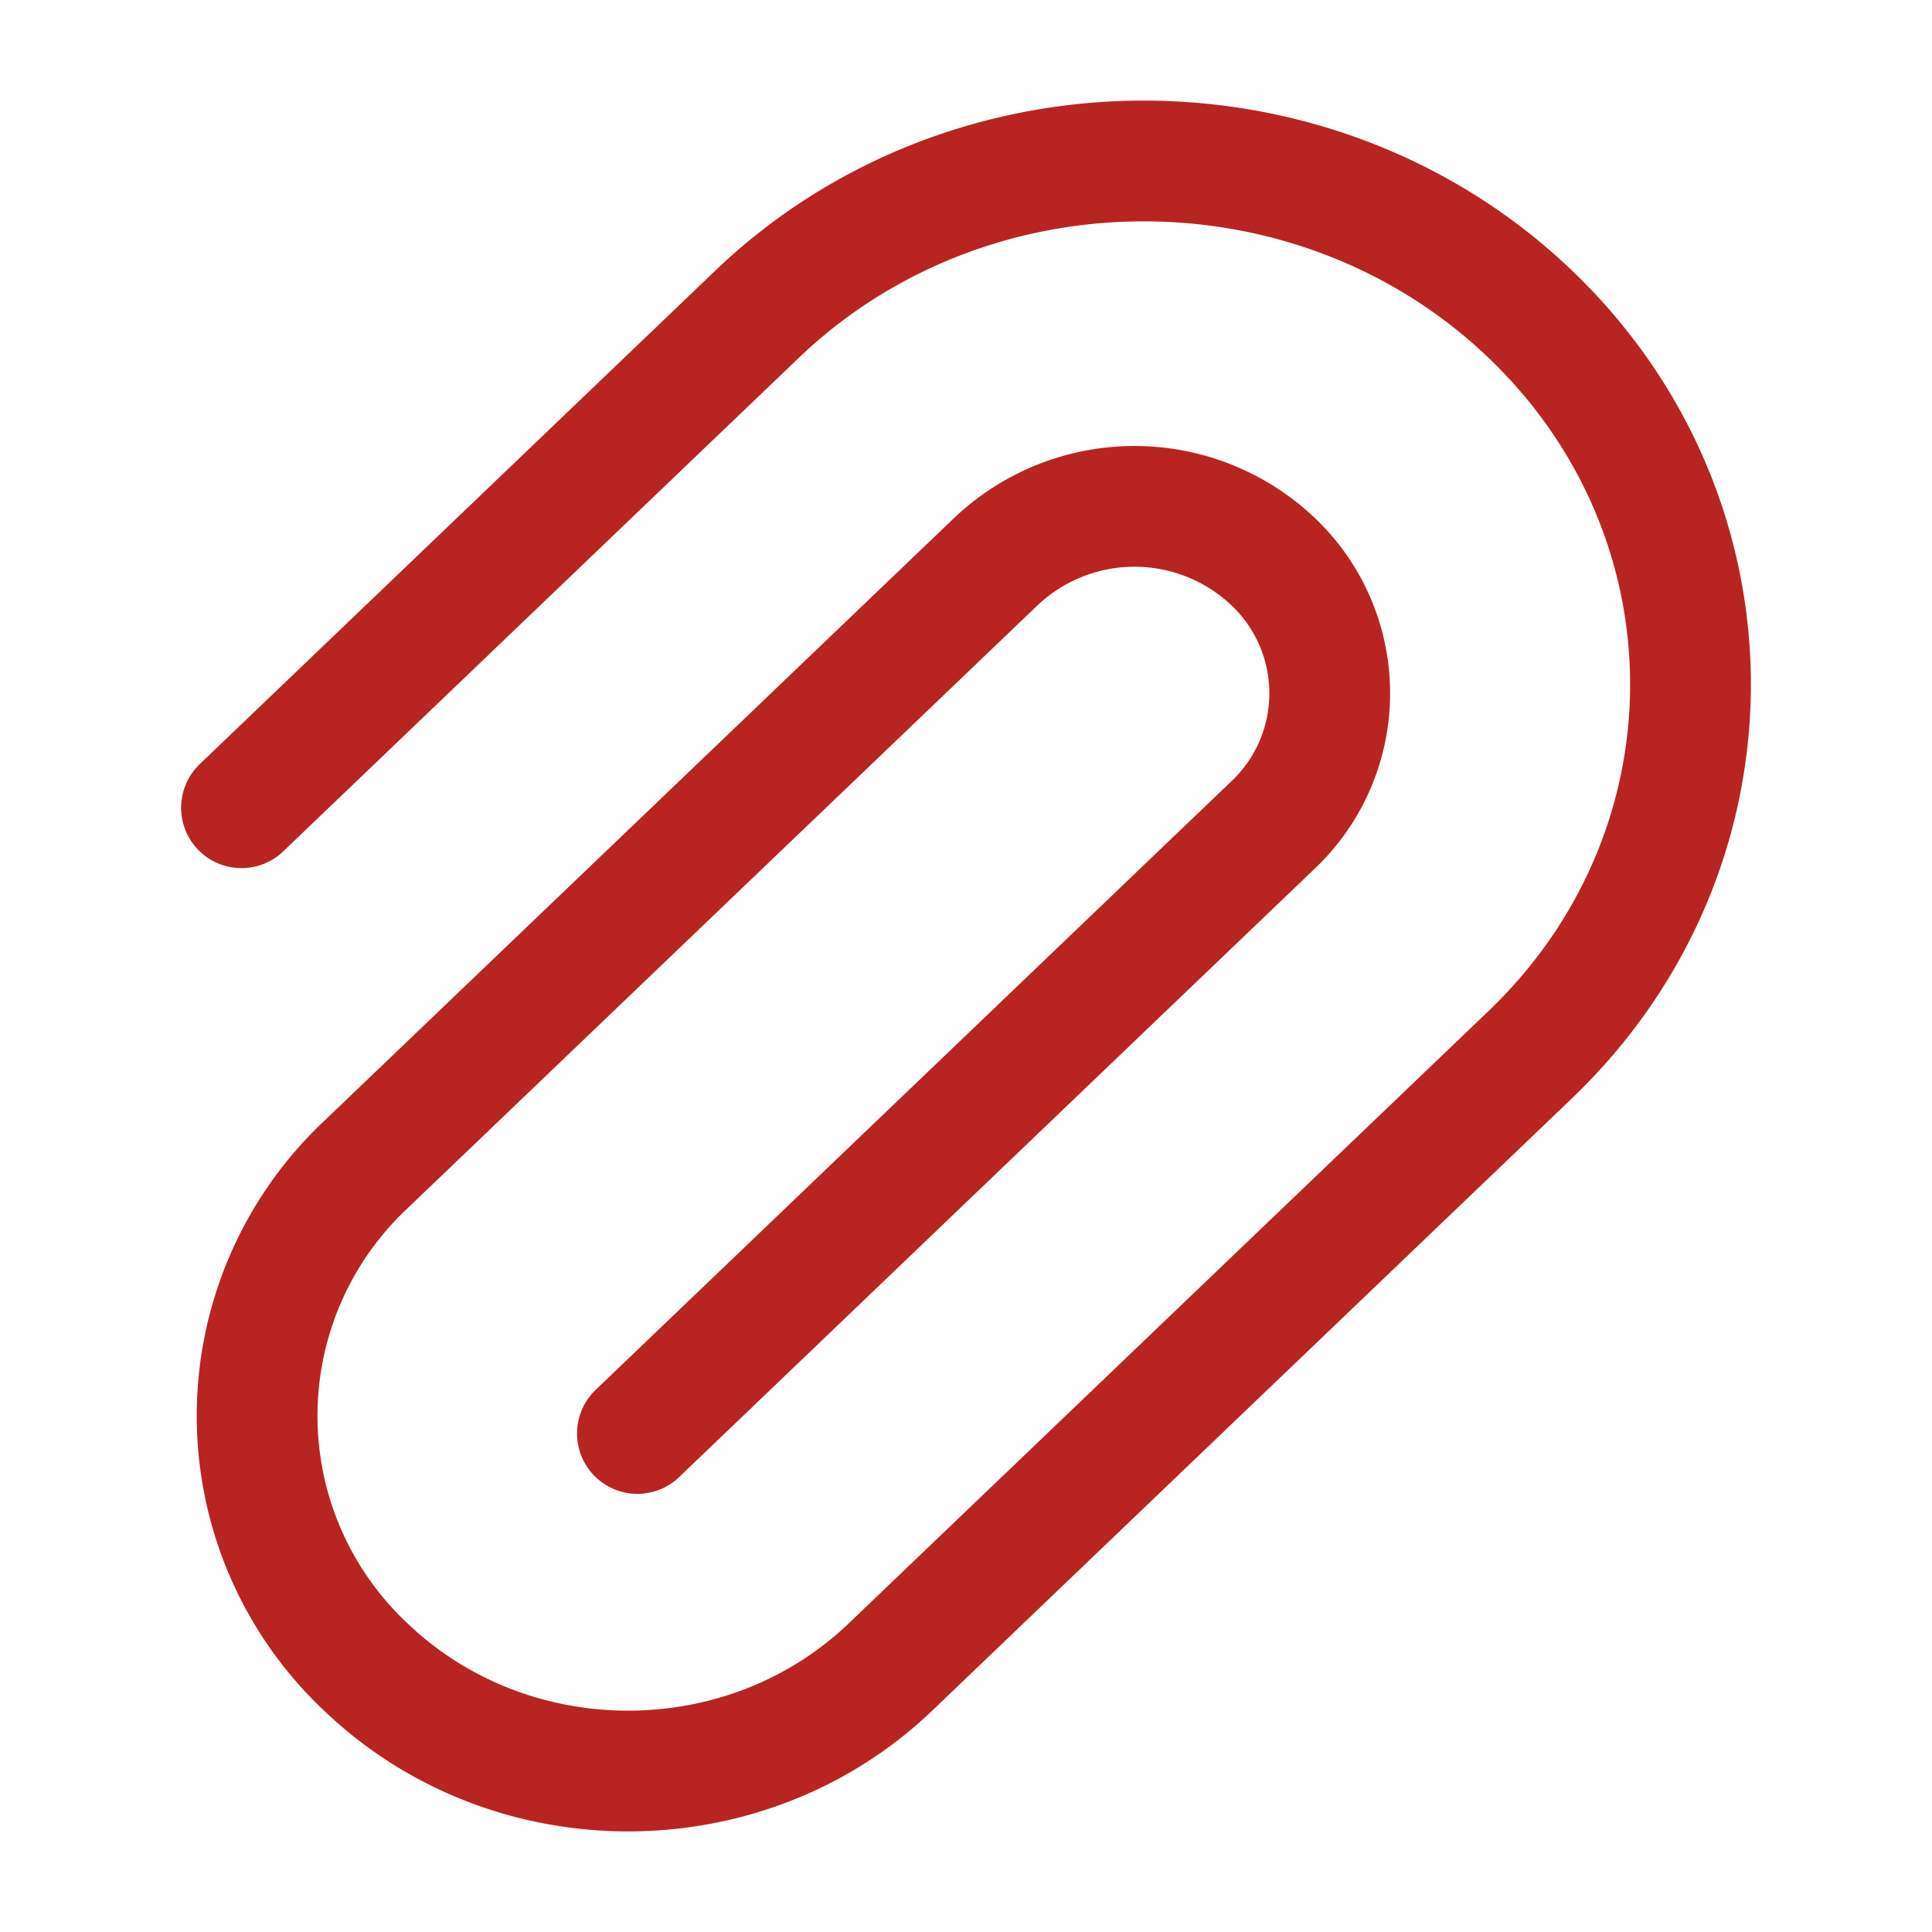 <svg width="24" height="24" fill="none" xmlns="http://www.w3.org/2000/svg"><path d="m7.918 17.807 7.89-7.553a2.253 2.253 0 0 0 0-3.284 2.503 2.503 0 0 0-3.43 0l-7.834 7.498a4.28 4.28 0 0 0 0 6.24c1.8 1.723 4.718 1.723 6.518 0l7.949-7.608c2.652-2.54 2.652-6.656 0-9.196-2.653-2.539-6.954-2.539-9.607 0L3 10.034" stroke="#B82422" stroke-width="1.5" stroke-linecap="round"/></svg>